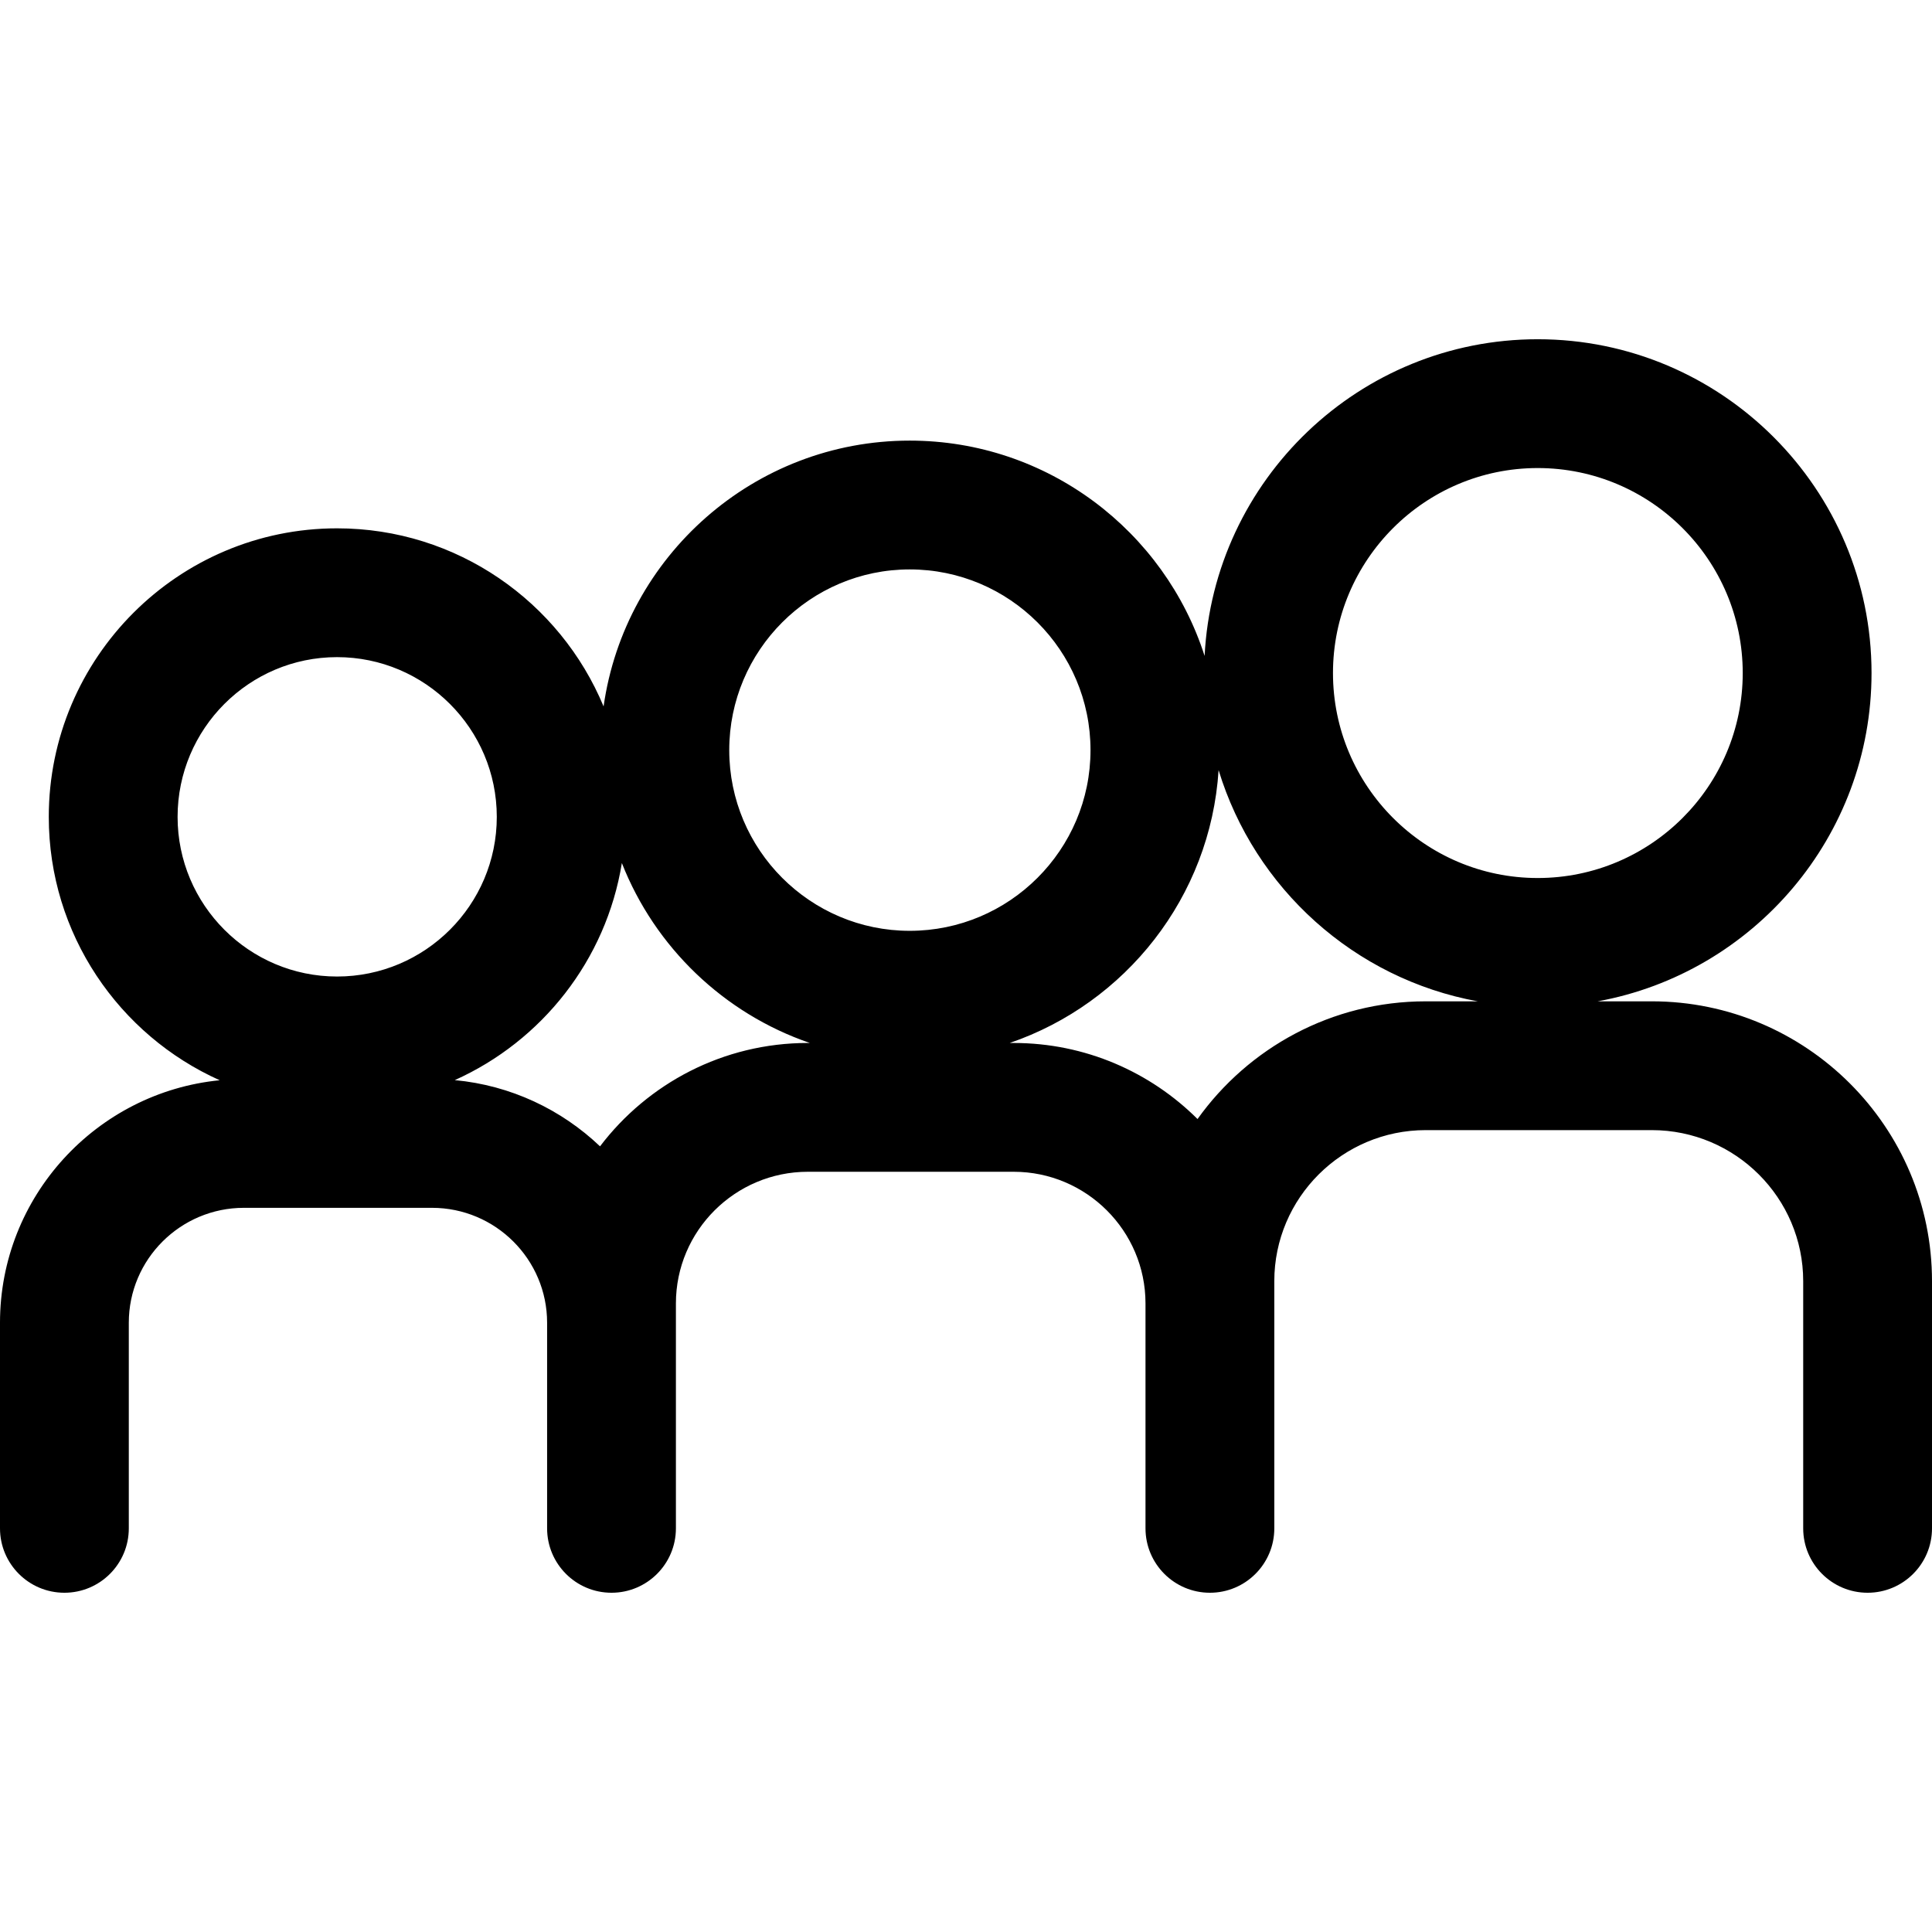 <?xml version="1.0" encoding="iso-8859-1"?>
<!-- Uploaded to: SVG Repo, www.svgrepo.com, Generator: SVG Repo Mixer Tools -->
<!DOCTYPE svg PUBLIC "-//W3C//DTD SVG 1.1//EN" "http://www.w3.org/Graphics/SVG/1.1/DTD/svg11.dtd">
<svg fill="#000000" height="800px" width="800px" version="1.1" id="Capa_1" xmlns="http://www.w3.org/2000/svg" xmlns:xlink="http://www.w3.org/1999/xlink" 
	 viewBox="0 0 224.989 224.989" xml:space="preserve">
<path d="M192.355,116.608h-6.299c18.113-3.301,31.892-19.181,31.892-38.228c0-21.436-17.44-38.874-38.876-38.874
	c-20.748,0-37.749,16.366-38.791,36.878c-4.654-14.526-18.286-25.073-34.34-25.073c-18.134,0-33.173,13.482-35.651,30.955
	c-5.059-12.164-17.064-20.74-31.038-20.74c-18.511,0-33.571,15.074-33.571,33.603c0,13.653,8.187,25.421,19.903,30.669
	C11.241,127.216,0,139.338,0,154.036v23.946c0,4.143,3.358,7.5,7.5,7.5s7.5-3.357,7.5-7.5v-23.946c0-7.378,6.013-13.38,13.403-13.38
	h21.903c7.393,0,13.407,6.002,13.407,13.38v23.946c0,4.143,3.358,7.5,7.5,7.5c4.142,0,7.5-3.357,7.5-7.5v-23.946v-2.248
	c0-8.453,6.894-15.331,15.367-15.331h23.958c8.467,0,15.355,6.873,15.36,15.321v26.204c0,4.143,3.358,7.5,7.5,7.5l0,0h0.001
	c4.142,0,7.5-3.357,7.5-7.5v-26.194c0-0.007-0.001-0.013-0.001-0.02v-2.572c0-9.698,7.911-17.589,17.634-17.589h26.325
	c9.723,0,17.633,7.891,17.633,17.589v28.786c0,4.143,3.358,7.5,7.5,7.5c4.142,0,7.5-3.357,7.5-7.5v-28.786
	C224.989,131.227,210.35,116.608,192.355,116.608z M179.072,54.506c13.166,0,23.876,10.71,23.876,23.874
	c0,13.161-10.711,23.868-23.876,23.868c-13.146,0-23.841-10.707-23.841-23.868C155.23,65.216,165.926,54.506,179.072,54.506z
	 M105.941,66.311c11.609,0,21.053,9.439,21.053,21.043s-9.444,21.044-21.053,21.044c-11.588,0-21.017-9.44-21.017-21.044
	S94.353,66.311,105.941,66.311z M39.252,76.526c10.257,0,18.601,8.345,18.601,18.603c0,10.251-8.344,18.591-18.601,18.591
	c-10.24,0-18.571-8.34-18.571-18.591C20.681,84.87,29.012,76.526,39.252,76.526z M69.876,133.495
	c-4.496-4.278-10.387-7.103-16.915-7.711c10.14-4.55,17.629-13.976,19.457-25.279c3.855,9.808,11.884,17.524,21.89,20.952h-0.228
	C84.208,121.457,75.426,126.188,69.876,133.495z M139.457,130.316c-5.495-5.471-13.069-8.858-21.421-8.858h-0.45
	c13.478-4.613,23.376-16.991,24.324-31.774c4.189,13.765,15.82,24.306,30.183,26.925h-6.063
	C155.08,116.608,145.38,122.028,139.457,130.316z"/>
</svg>